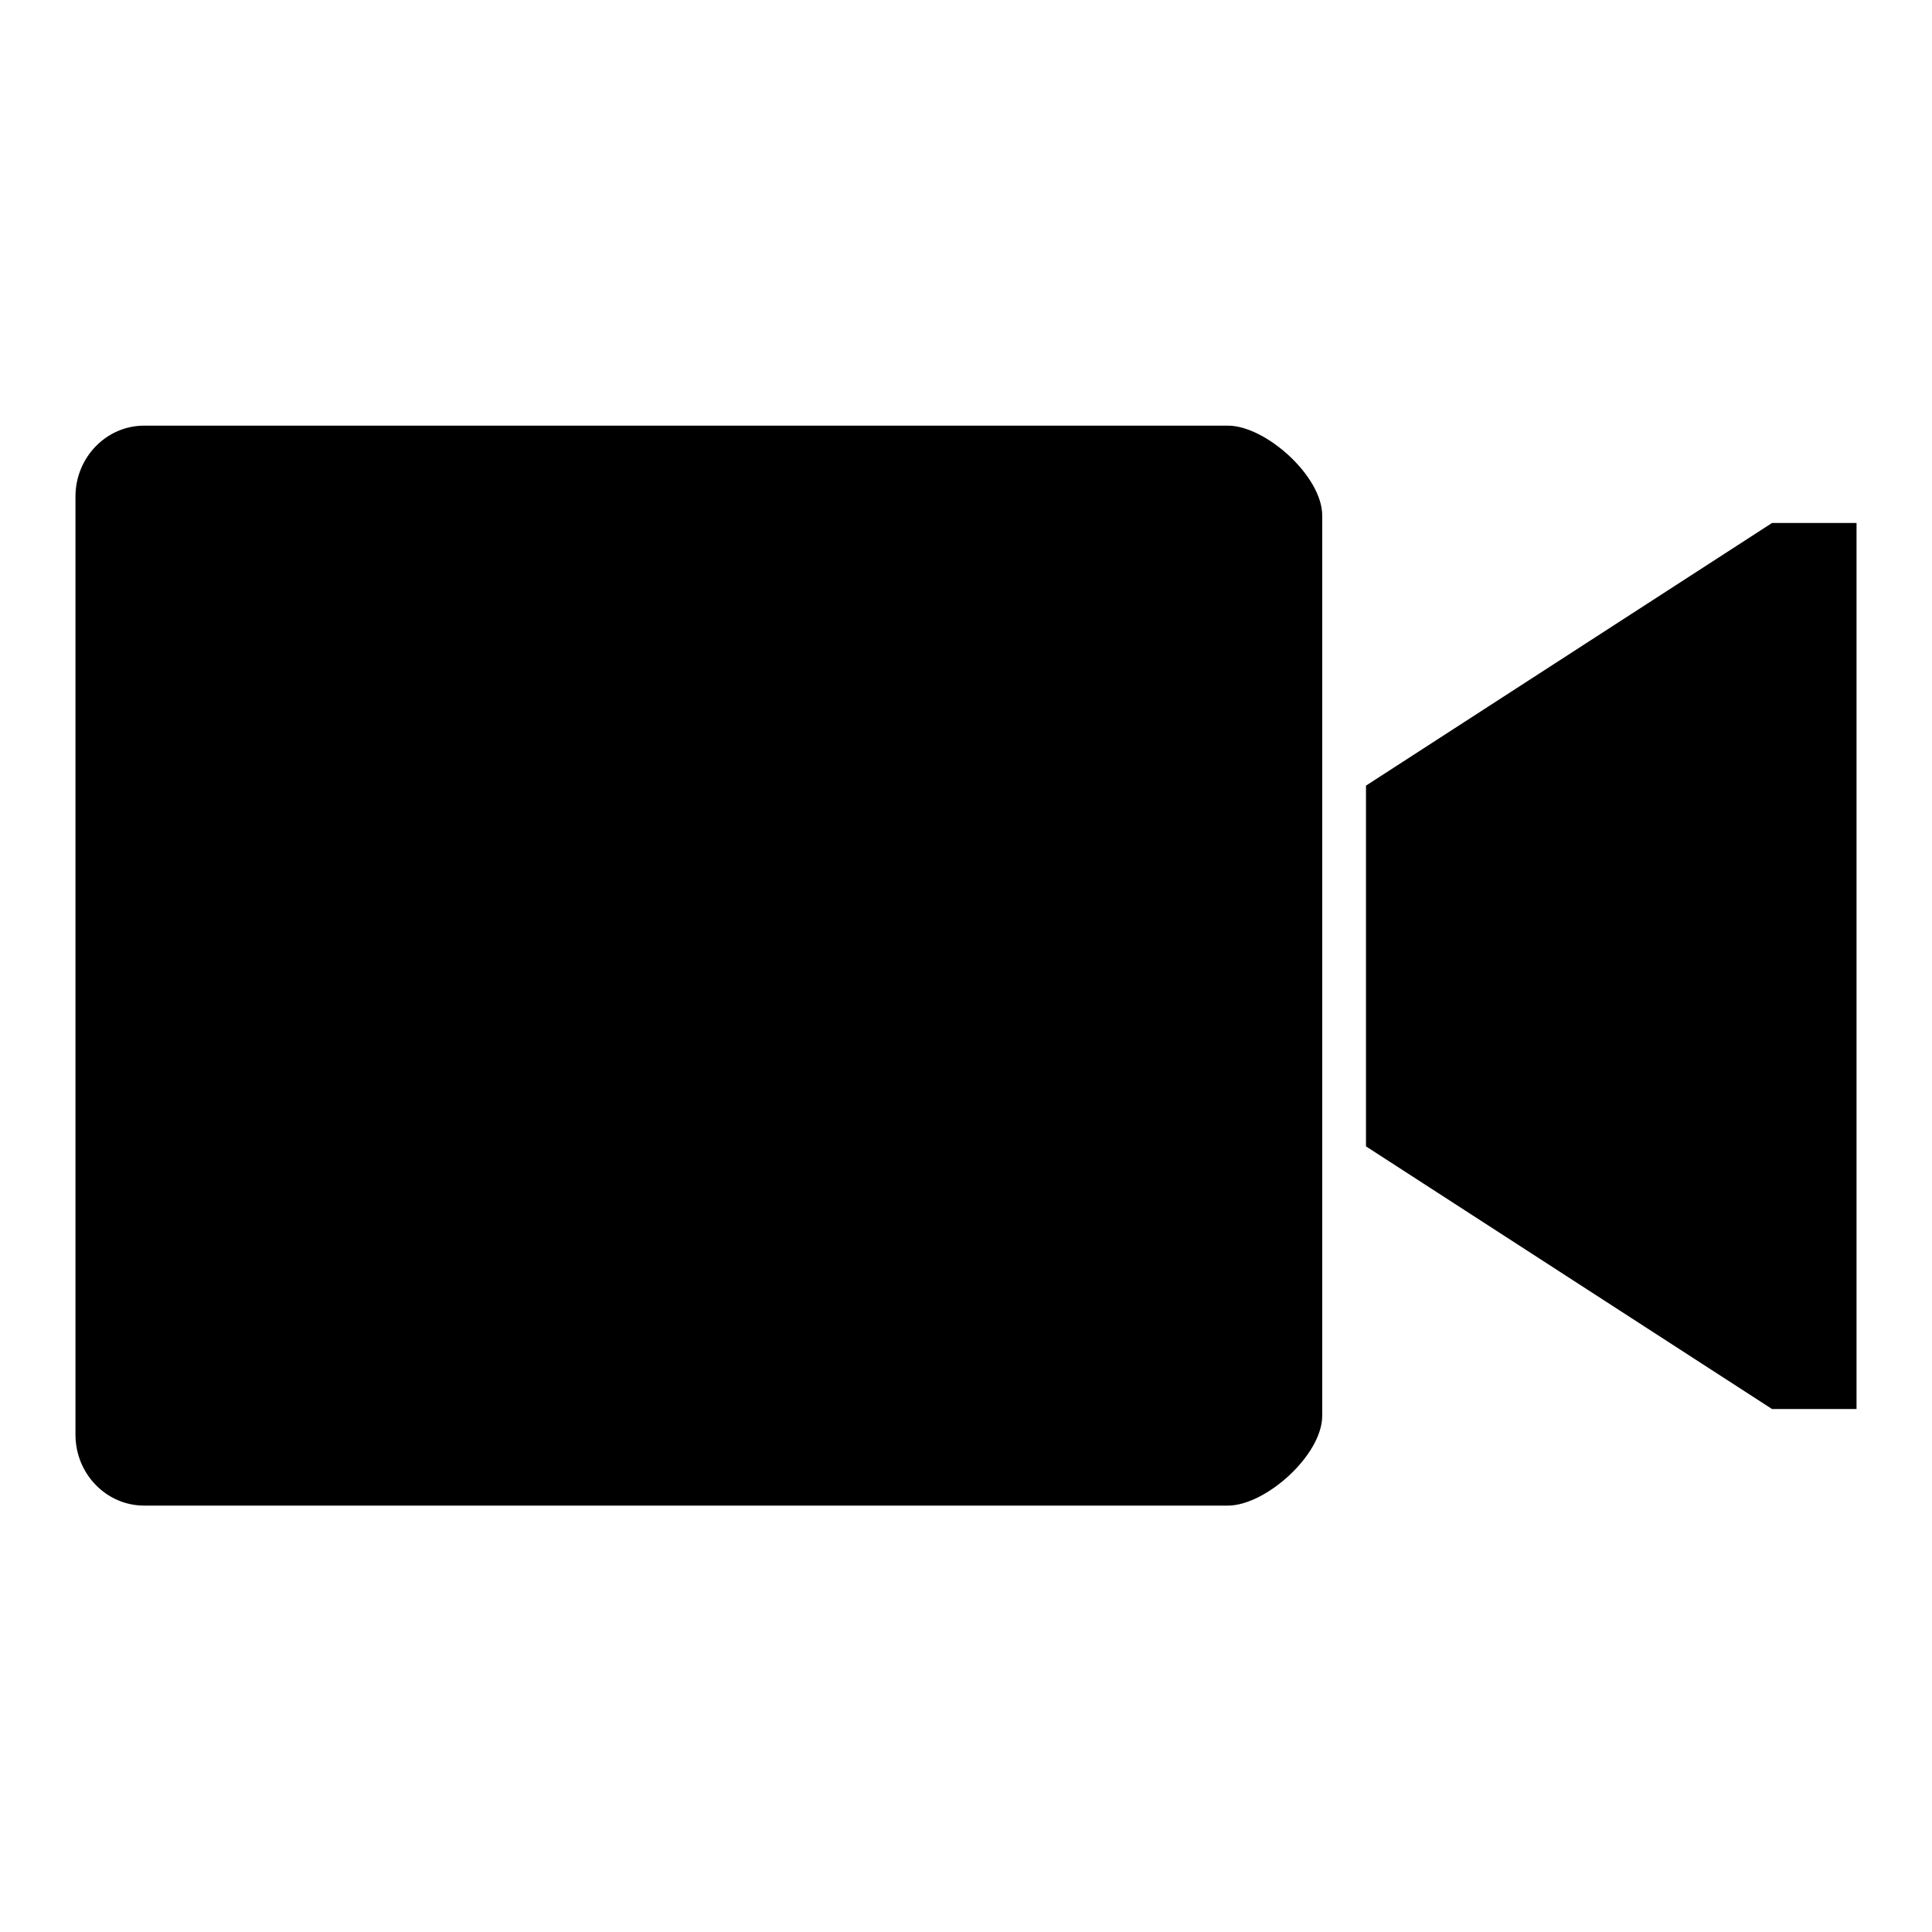 <?xml version="1.0" encoding="utf-8"?>
<!-- Svg Vector Icons : http://www.onlinewebfonts.com/icon -->
<!DOCTYPE svg PUBLIC "-//W3C//DTD SVG 1.1//EN" "http://www.w3.org/Graphics/SVG/1.1/DTD/svg11.dtd">
<svg version="1.1" xmlns="http://www.w3.org/2000/svg" xmlns:xlink="http://www.w3.org/1999/xlink" x="0px" y="0px" viewBox="0 0 256 256" enable-background="new 0 0 256 256" xml:space="preserve">
<g><g><path fill="#000000" d="M162.7,56.4H19.1c-5,0-9.1,4.2-9.1,9.4v124.3c0,5.2,4.1,9.4,9.1,9.4h143.6c5,0,12.5-6.7,12.5-11.9V68.3C175.2,63.1,167.7,56.4,162.7,56.4z M234.8,69.3l-53.8,34.8v47.8l53.8,34.8H246V69.3H234.8z"/></g></g>
</svg>